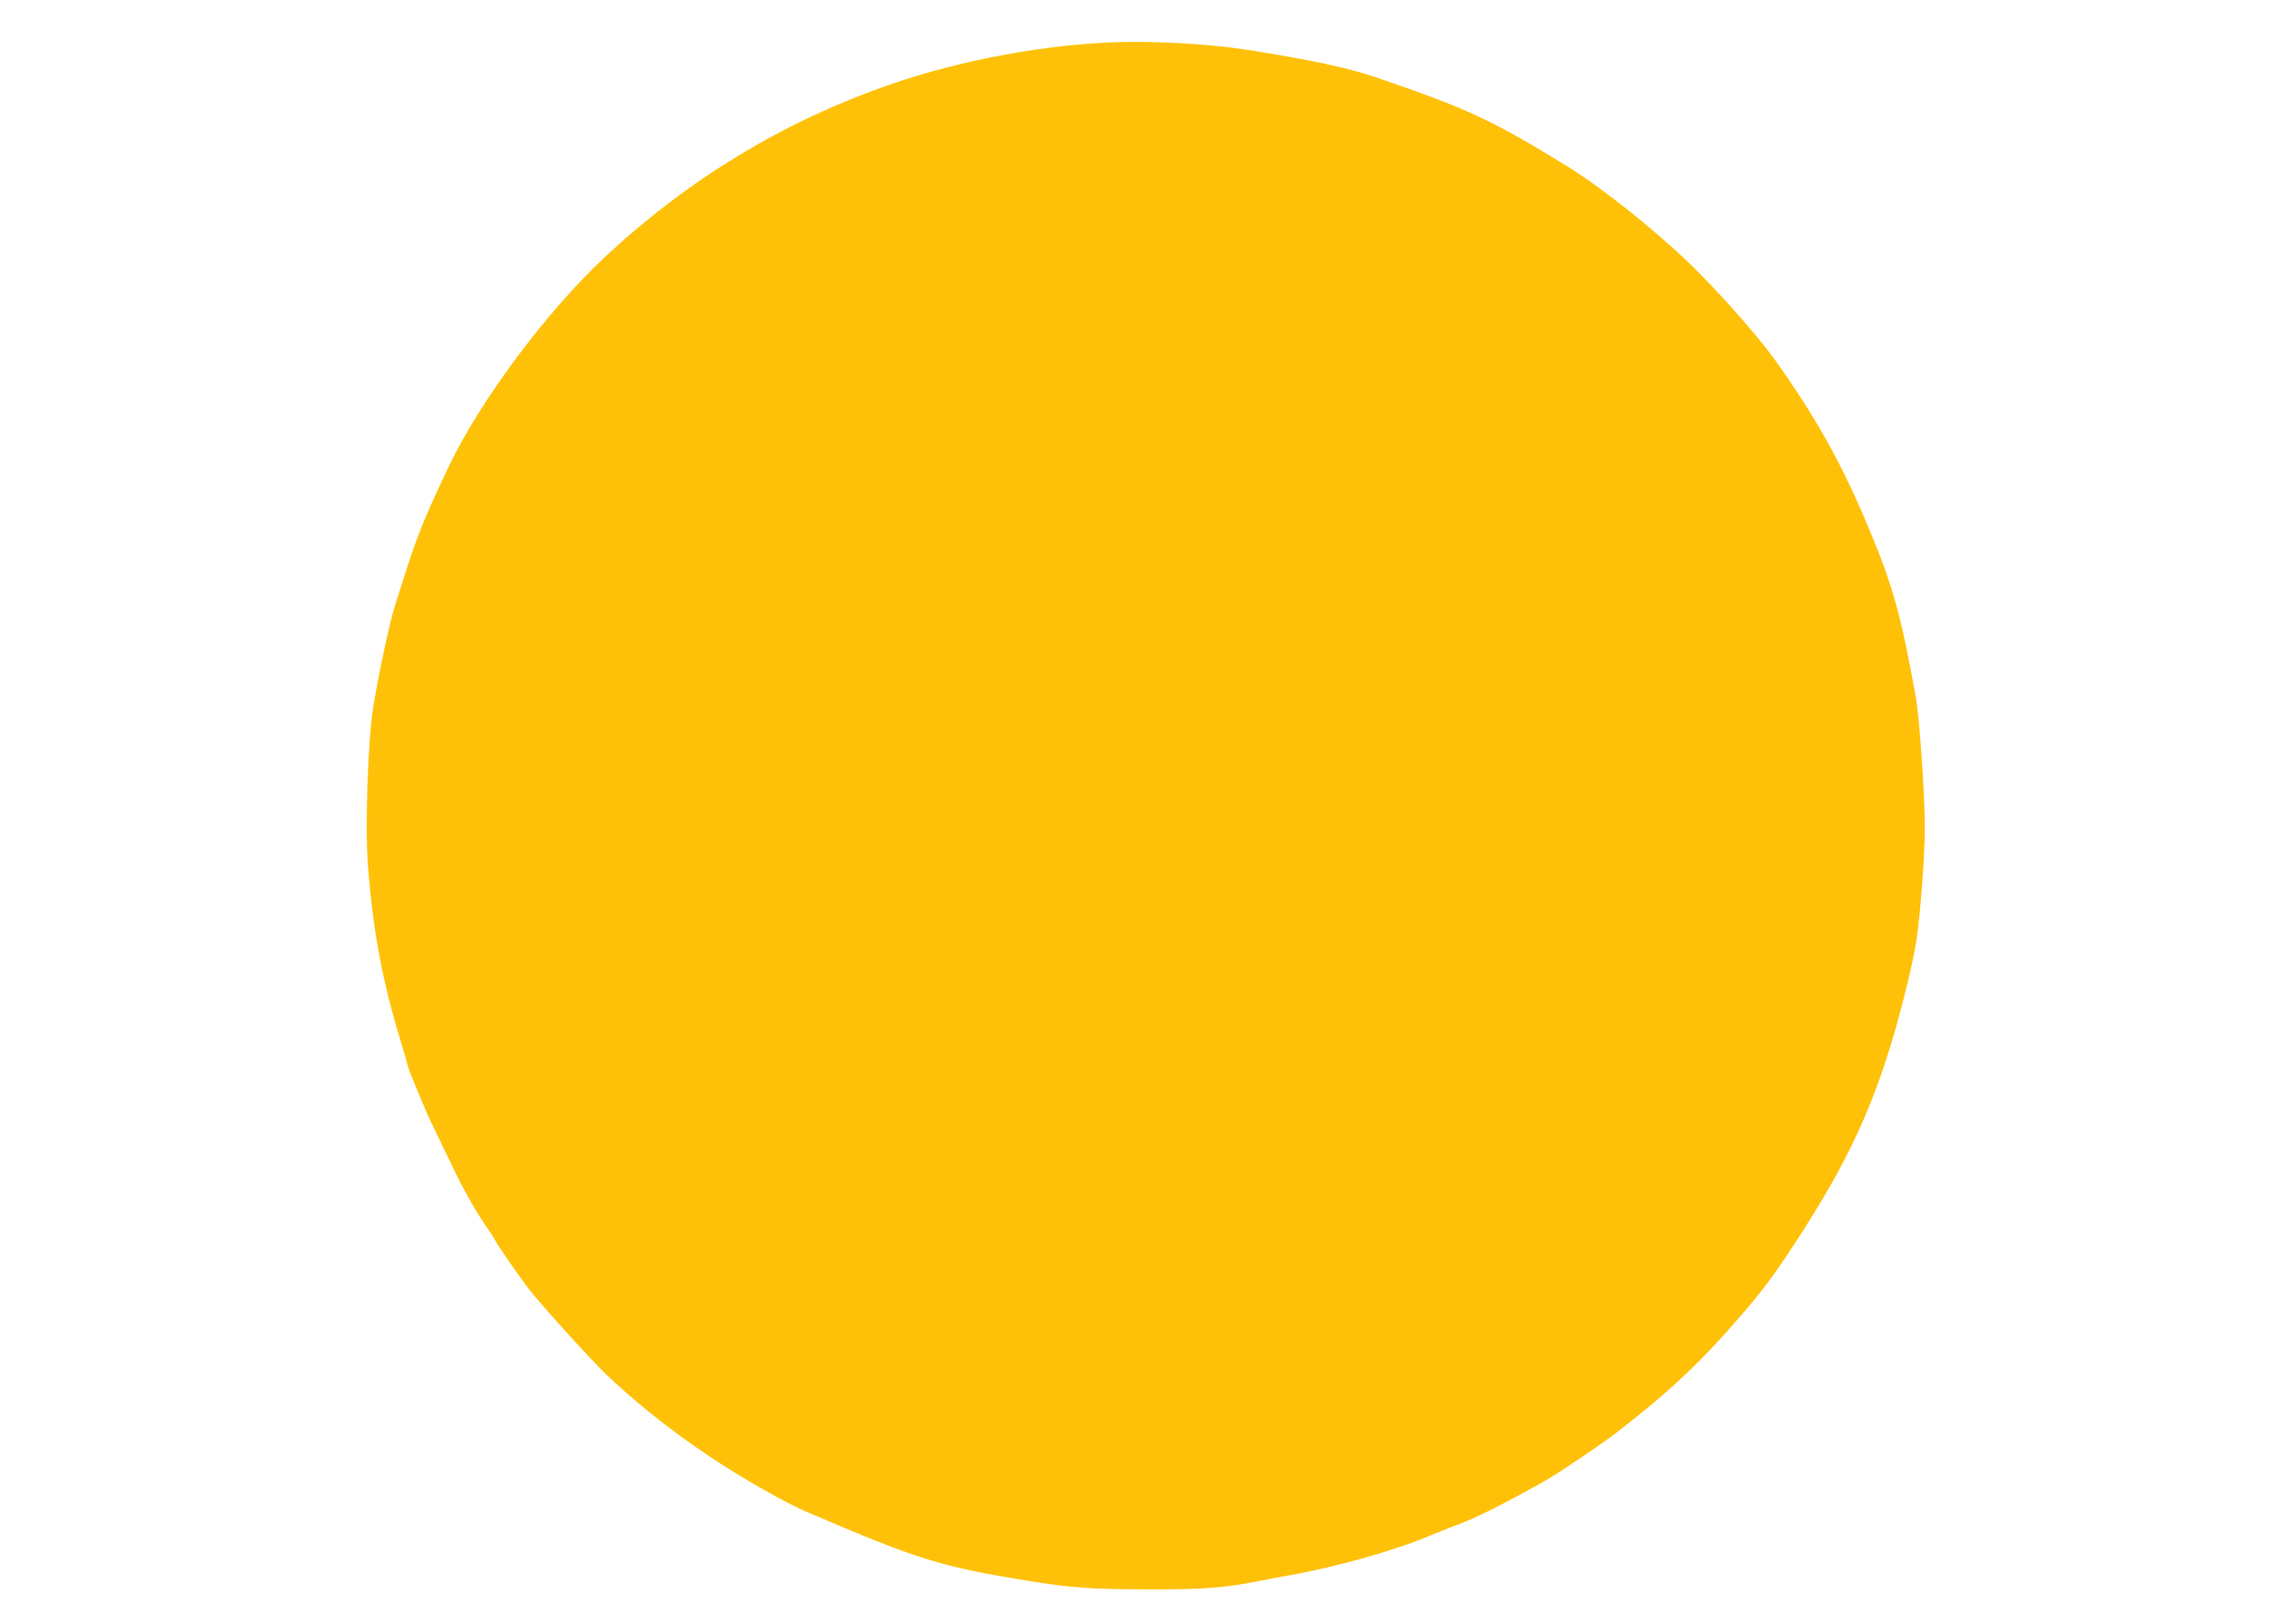 <?xml version="1.0" standalone="no"?>
<!DOCTYPE svg PUBLIC "-//W3C//DTD SVG 20010904//EN"
 "http://www.w3.org/TR/2001/REC-SVG-20010904/DTD/svg10.dtd">
<svg version="1.0" xmlns="http://www.w3.org/2000/svg"
 width="1280pt" height="914pt" viewBox="0 0 1280 914"
 preserveAspectRatio="xMidYMid meet">
<g transform="translate(0,914) scale(0.1,-0.1)"
fill="#ffc107" stroke="none">
<path d="M6290 8903 c-404 -12 -886 -101 -1280 -238 -598 -207 -1133 -530
-1604 -969 -329 -307 -703 -808 -881 -1181 -132 -278 -179 -392 -246 -605 -16
-52 -43 -136 -59 -186 -26 -80 -87 -363 -119 -556 -30 -179 -48 -680 -31 -893
28 -375 82 -659 186 -1000 19 -61 34 -114 34 -118 0 -17 95 -248 140 -342 27
-55 84 -174 128 -265 43 -91 112 -214 153 -275 41 -60 76 -114 78 -120 8 -20
155 -231 195 -280 89 -110 348 -395 427 -470 212 -202 475 -402 749 -568 151
-92 292 -168 390 -210 613 -263 740 -302 1220 -381 257 -42 369 -50 695 -50
314 -1 424 8 630 49 39 8 108 21 155 29 266 47 599 141 790 222 47 19 108 44
135 54 123 44 265 115 510 252 80 45 312 201 405 272 309 238 494 414 734 696
114 134 183 230 321 445 289 451 437 794 570 1322 30 117 61 261 69 320 21
142 46 479 46 618 0 182 -30 623 -50 735 -83 465 -129 631 -262 949 -155 372
-300 632 -536 962 -97 134 -327 394 -486 546 -194 186 -491 422 -676 536 -430
264 -558 324 -1085 504 -157 53 -369 98 -720 153 -206 32 -498 49 -725 43z"/>
</g>
</svg>
